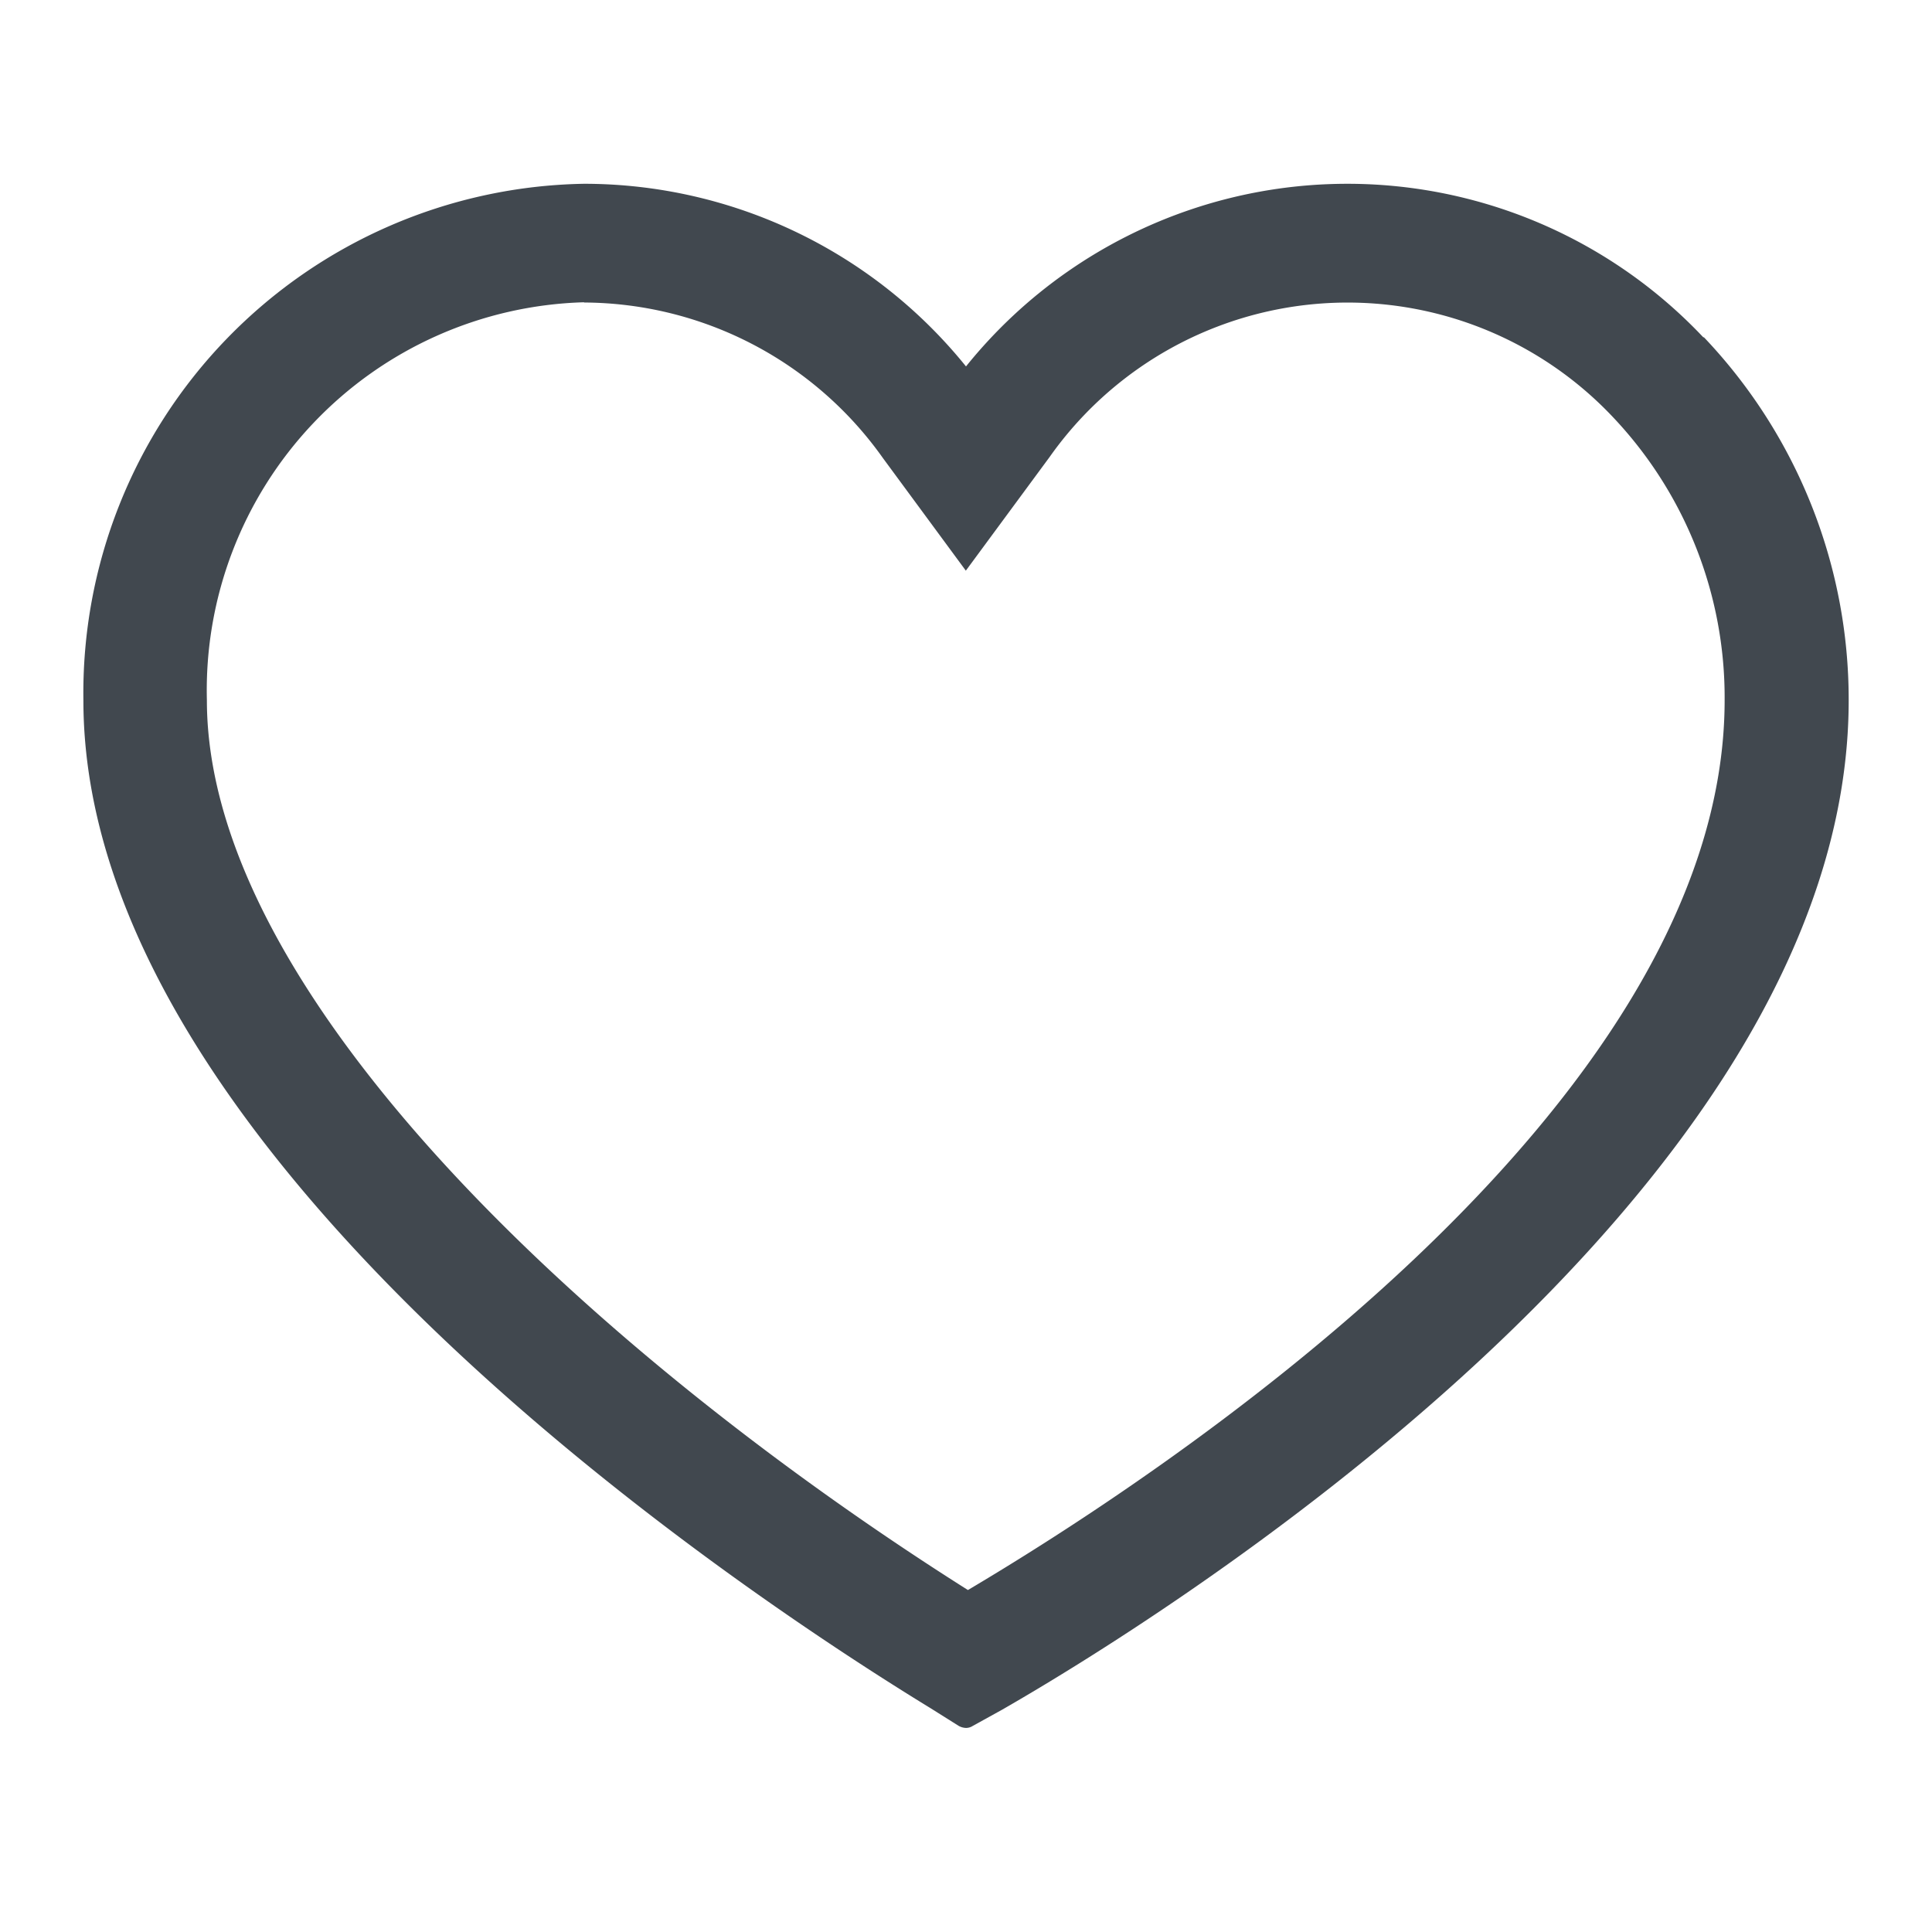<svg xmlns="http://www.w3.org/2000/svg" width="24" height="24" viewBox="0 0 24 24">
  <g id="Group_14258" data-name="Group 14258" transform="translate(-44 -13)">
    <g id="Group_14223" data-name="Group 14223" transform="translate(29 -1)">
      <rect id="Rectangle_5185" data-name="Rectangle 5185" width="24" height="24" transform="translate(15 14)" fill="none"/>
    </g>
    <path id="Path_6486" data-name="Path 6486" d="M166.666,9.816h-.007a6.08,6.08,0,0,0-9.159.362,6.1,6.1,0,0,0-4.744-2.269,6.327,6.327,0,0,0-6.22,6.419c0,5.618,8.052,11.006,10.519,12.515l.355.223a.2.2,0,0,0,.091.025.157.157,0,0,0,.083-.025l.362-.2c1.757-1.007,10.519-6.344,10.519-12.54a6.529,6.529,0,0,0-1.8-4.512m-13.91-.43a4.574,4.574,0,0,1,3.712,1.931l1.031,1.4,1.04-1.411a4.53,4.53,0,0,1,7-.495,5.065,5.065,0,0,1,1.386,3.514c0,5.123-7.186,9.743-9.4,11.055-4.439-2.805-9.454-7.293-9.454-11.055a4.822,4.822,0,0,1,4.686-4.942" transform="translate(-101.5 7.374)" fill="#41484f" fill-rule="evenodd"/>
  </g>
</svg>
